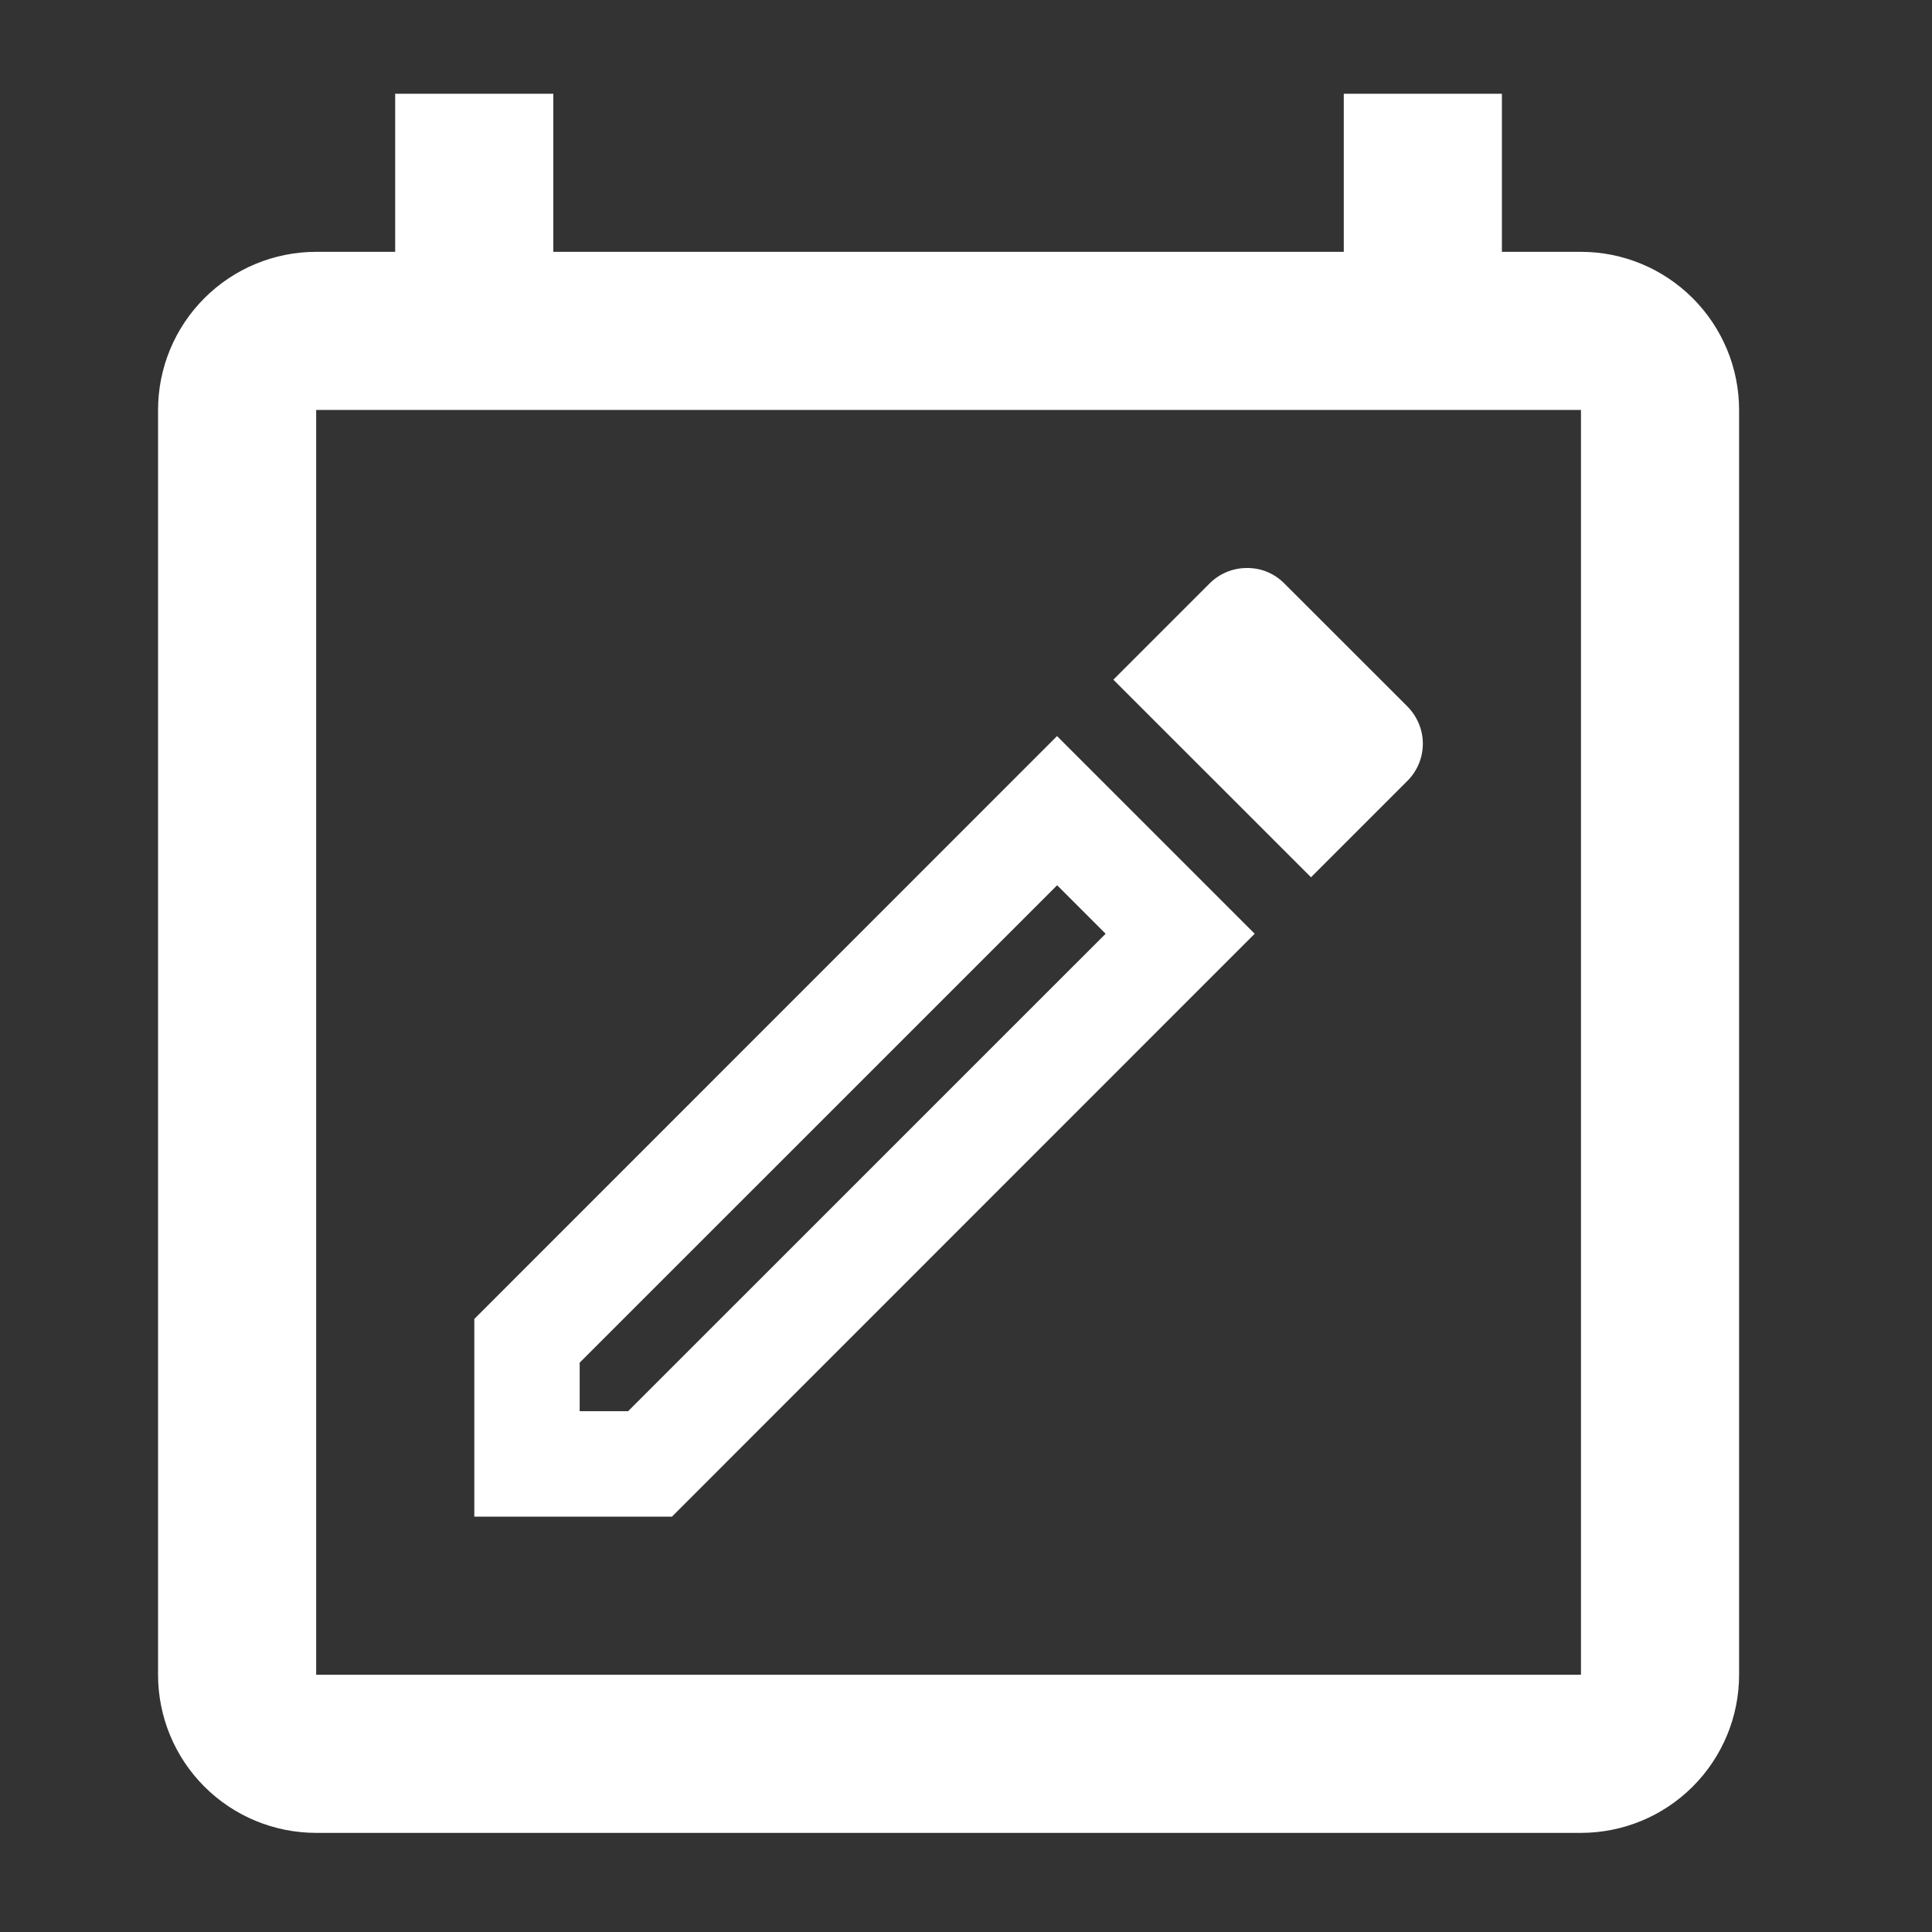 <svg width="26" height="26" viewBox="0 0 26 26" fill="none" xmlns="http://www.w3.org/2000/svg">
<rect x="0" y="0" width="26" height="26" fill="#333333" stroke="none"/>
<path d="M14.226 11.913L14.879 12.566L8.453 18.991H7.801V18.338L14.227 11.913M16.778 7.644C16.592 7.644 16.413 7.718 16.281 7.849L14.983 9.147L17.643 11.806L18.941 10.508C19.006 10.443 19.058 10.365 19.094 10.279C19.13 10.193 19.148 10.101 19.148 10.008C19.148 9.916 19.13 9.824 19.094 9.738C19.058 9.652 19.006 9.574 18.941 9.508L17.281 7.849C17.215 7.783 17.137 7.731 17.051 7.695C16.964 7.66 16.872 7.643 16.779 7.644H16.778ZM14.225 9.906L6.383 17.75V20.41H9.043L16.885 12.566L14.225 9.906Z" fill="white"/>
<path d="M20.212 1.262H18.084V3.389H7.446V1.262H5.318V3.389H4.255C3.69 3.389 3.149 3.614 2.75 4.013C2.351 4.412 2.127 4.953 2.127 5.517V22.538C2.127 23.103 2.351 23.644 2.75 24.043C3.149 24.442 3.69 24.666 4.255 24.666H21.276C21.84 24.666 22.381 24.442 22.78 24.043C23.179 23.644 23.404 23.103 23.404 22.538V5.517C23.404 4.953 23.179 4.412 22.78 4.013C22.381 3.614 21.84 3.389 21.276 3.389H20.212V1.262ZM4.255 22.538V5.517H21.276V22.538H4.255Z" fill="white"/>
</svg>
